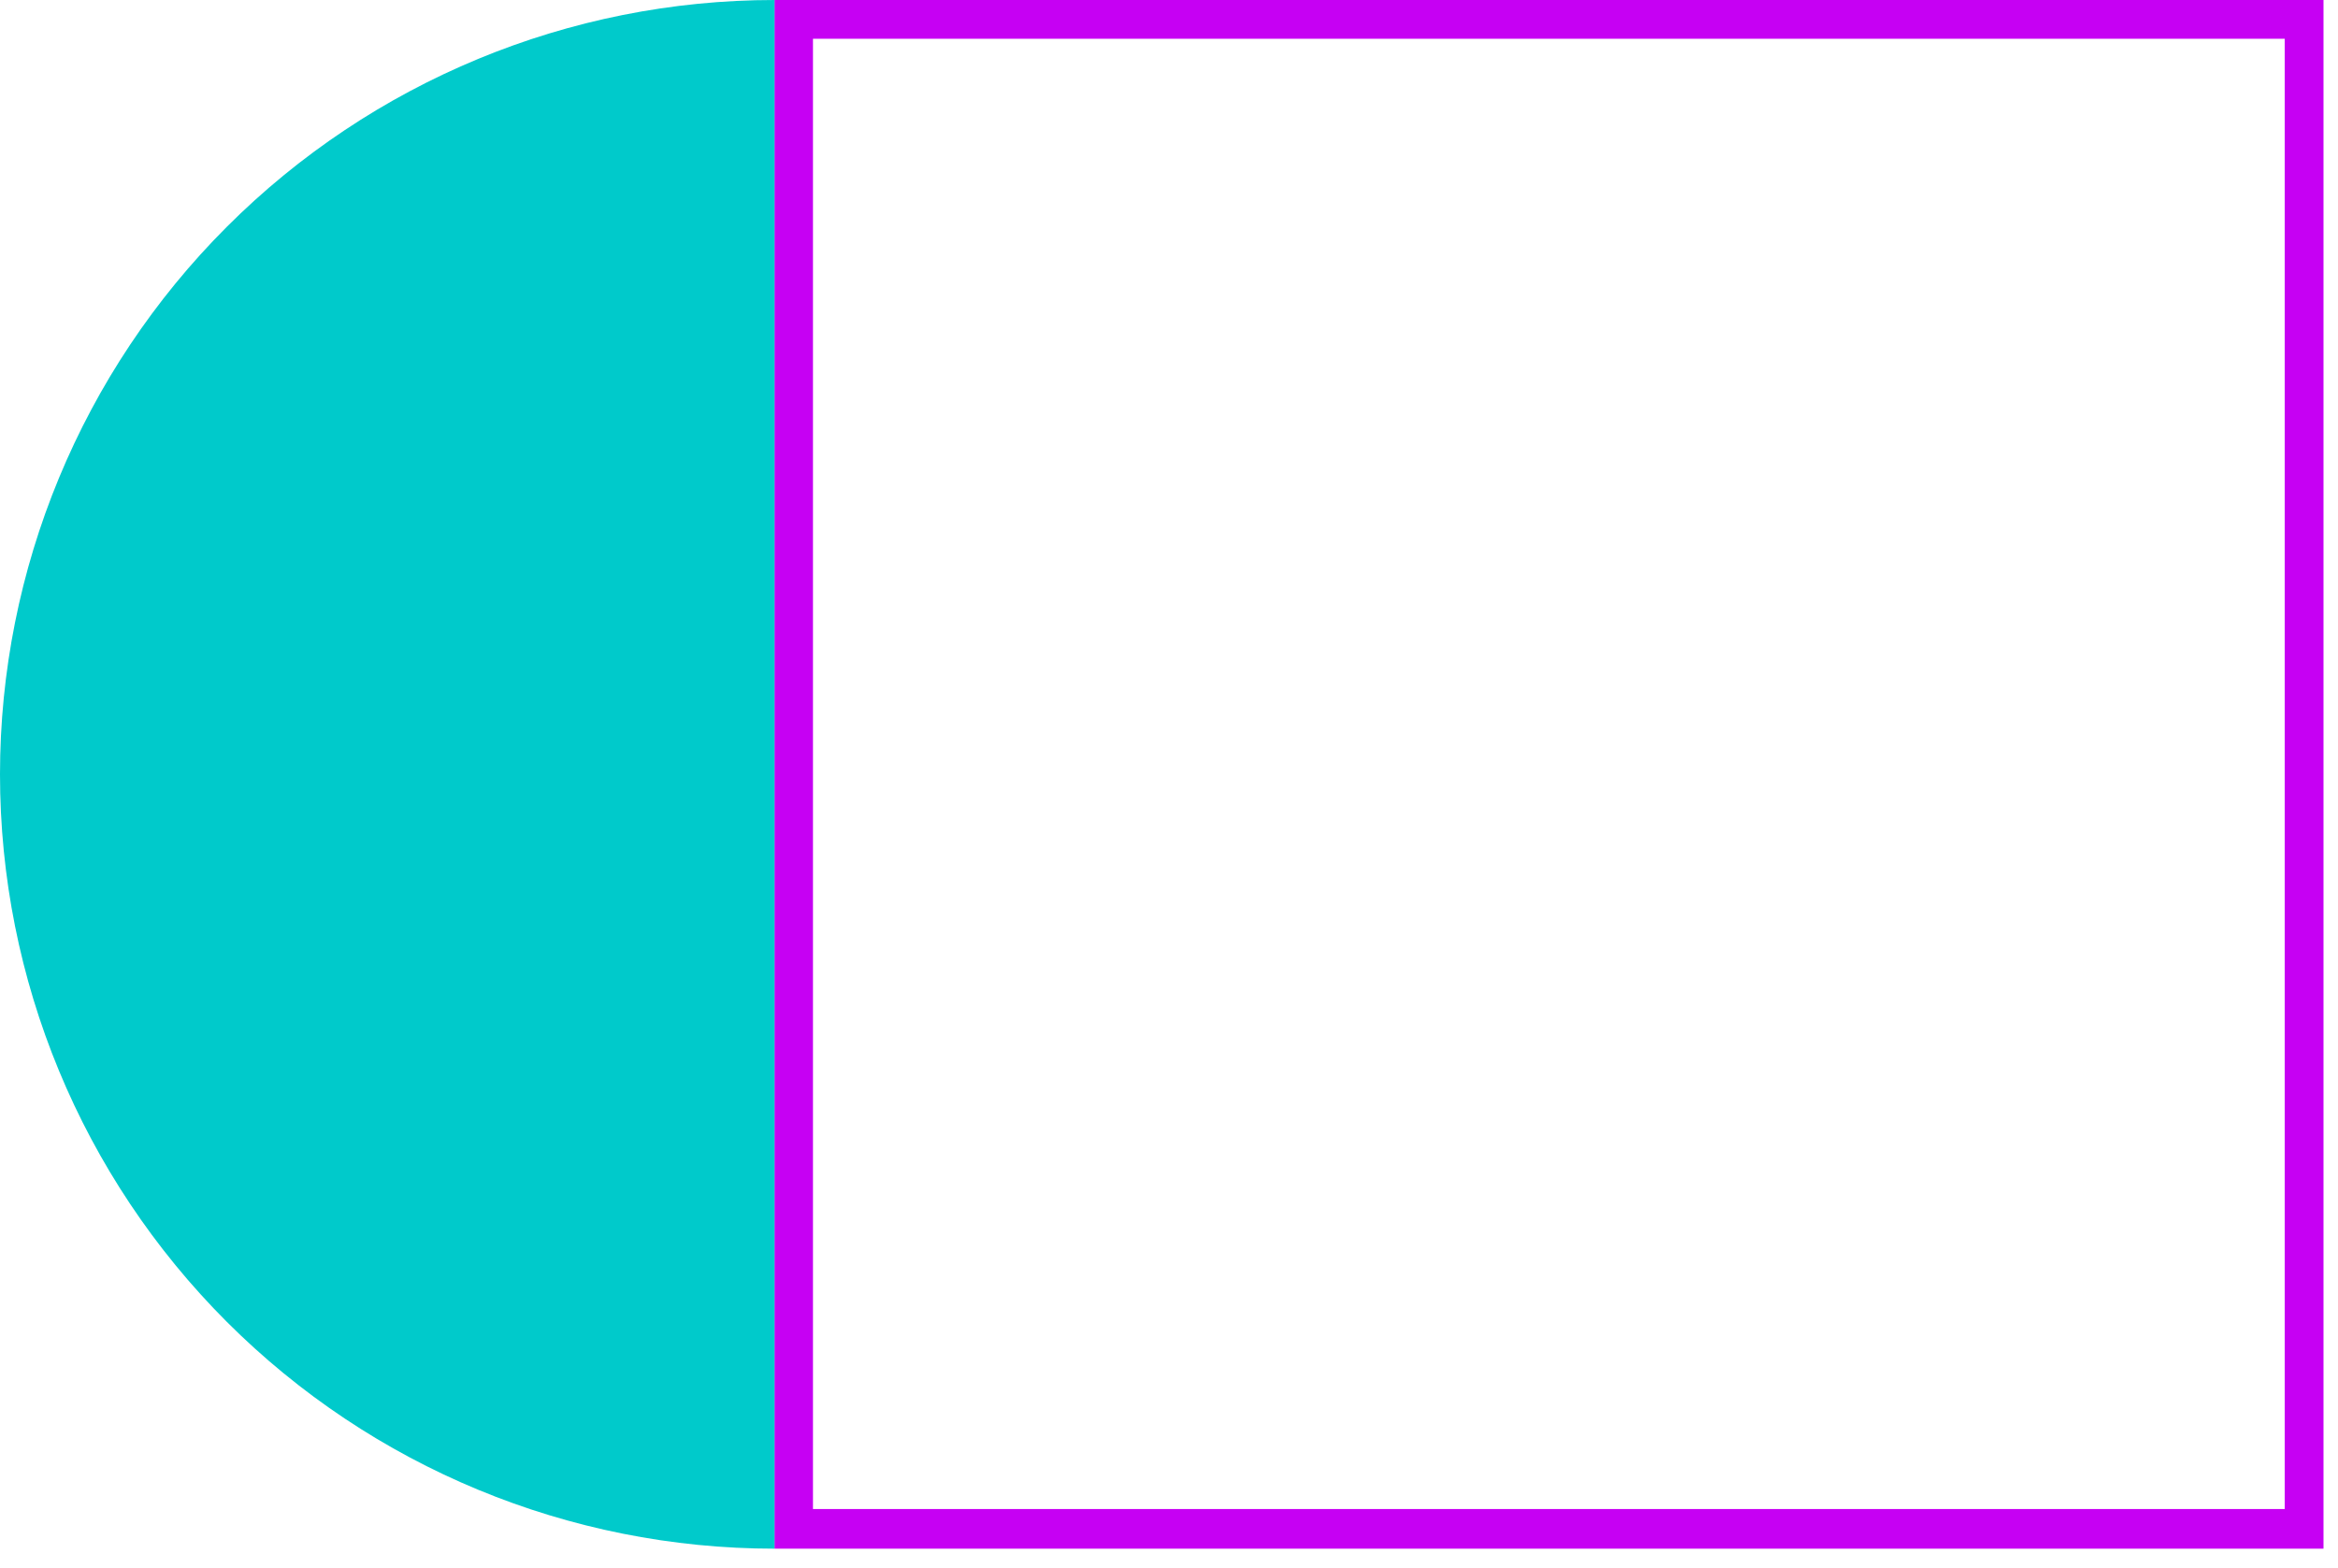 <?xml version="1.0" encoding="UTF-8"?>
<svg xmlns="http://www.w3.org/2000/svg" width="79" height="53" viewBox="0 0 79 53" fill="none"><path d="M77.2 1.31V51H27.47V1.31H77.2ZM78.51 0H26.17V52.34H78.51V0Z" fill="#C600F3"/><path d="M0 26.17C0 33.111 2.757 39.767 7.665 44.675C12.573 49.583 19.229 52.34 26.17 52.34V0C19.229 0 12.573 2.757 7.665 7.665C2.757 12.573 0 19.229 0 26.17Z" fill="#00CACB"/></svg>